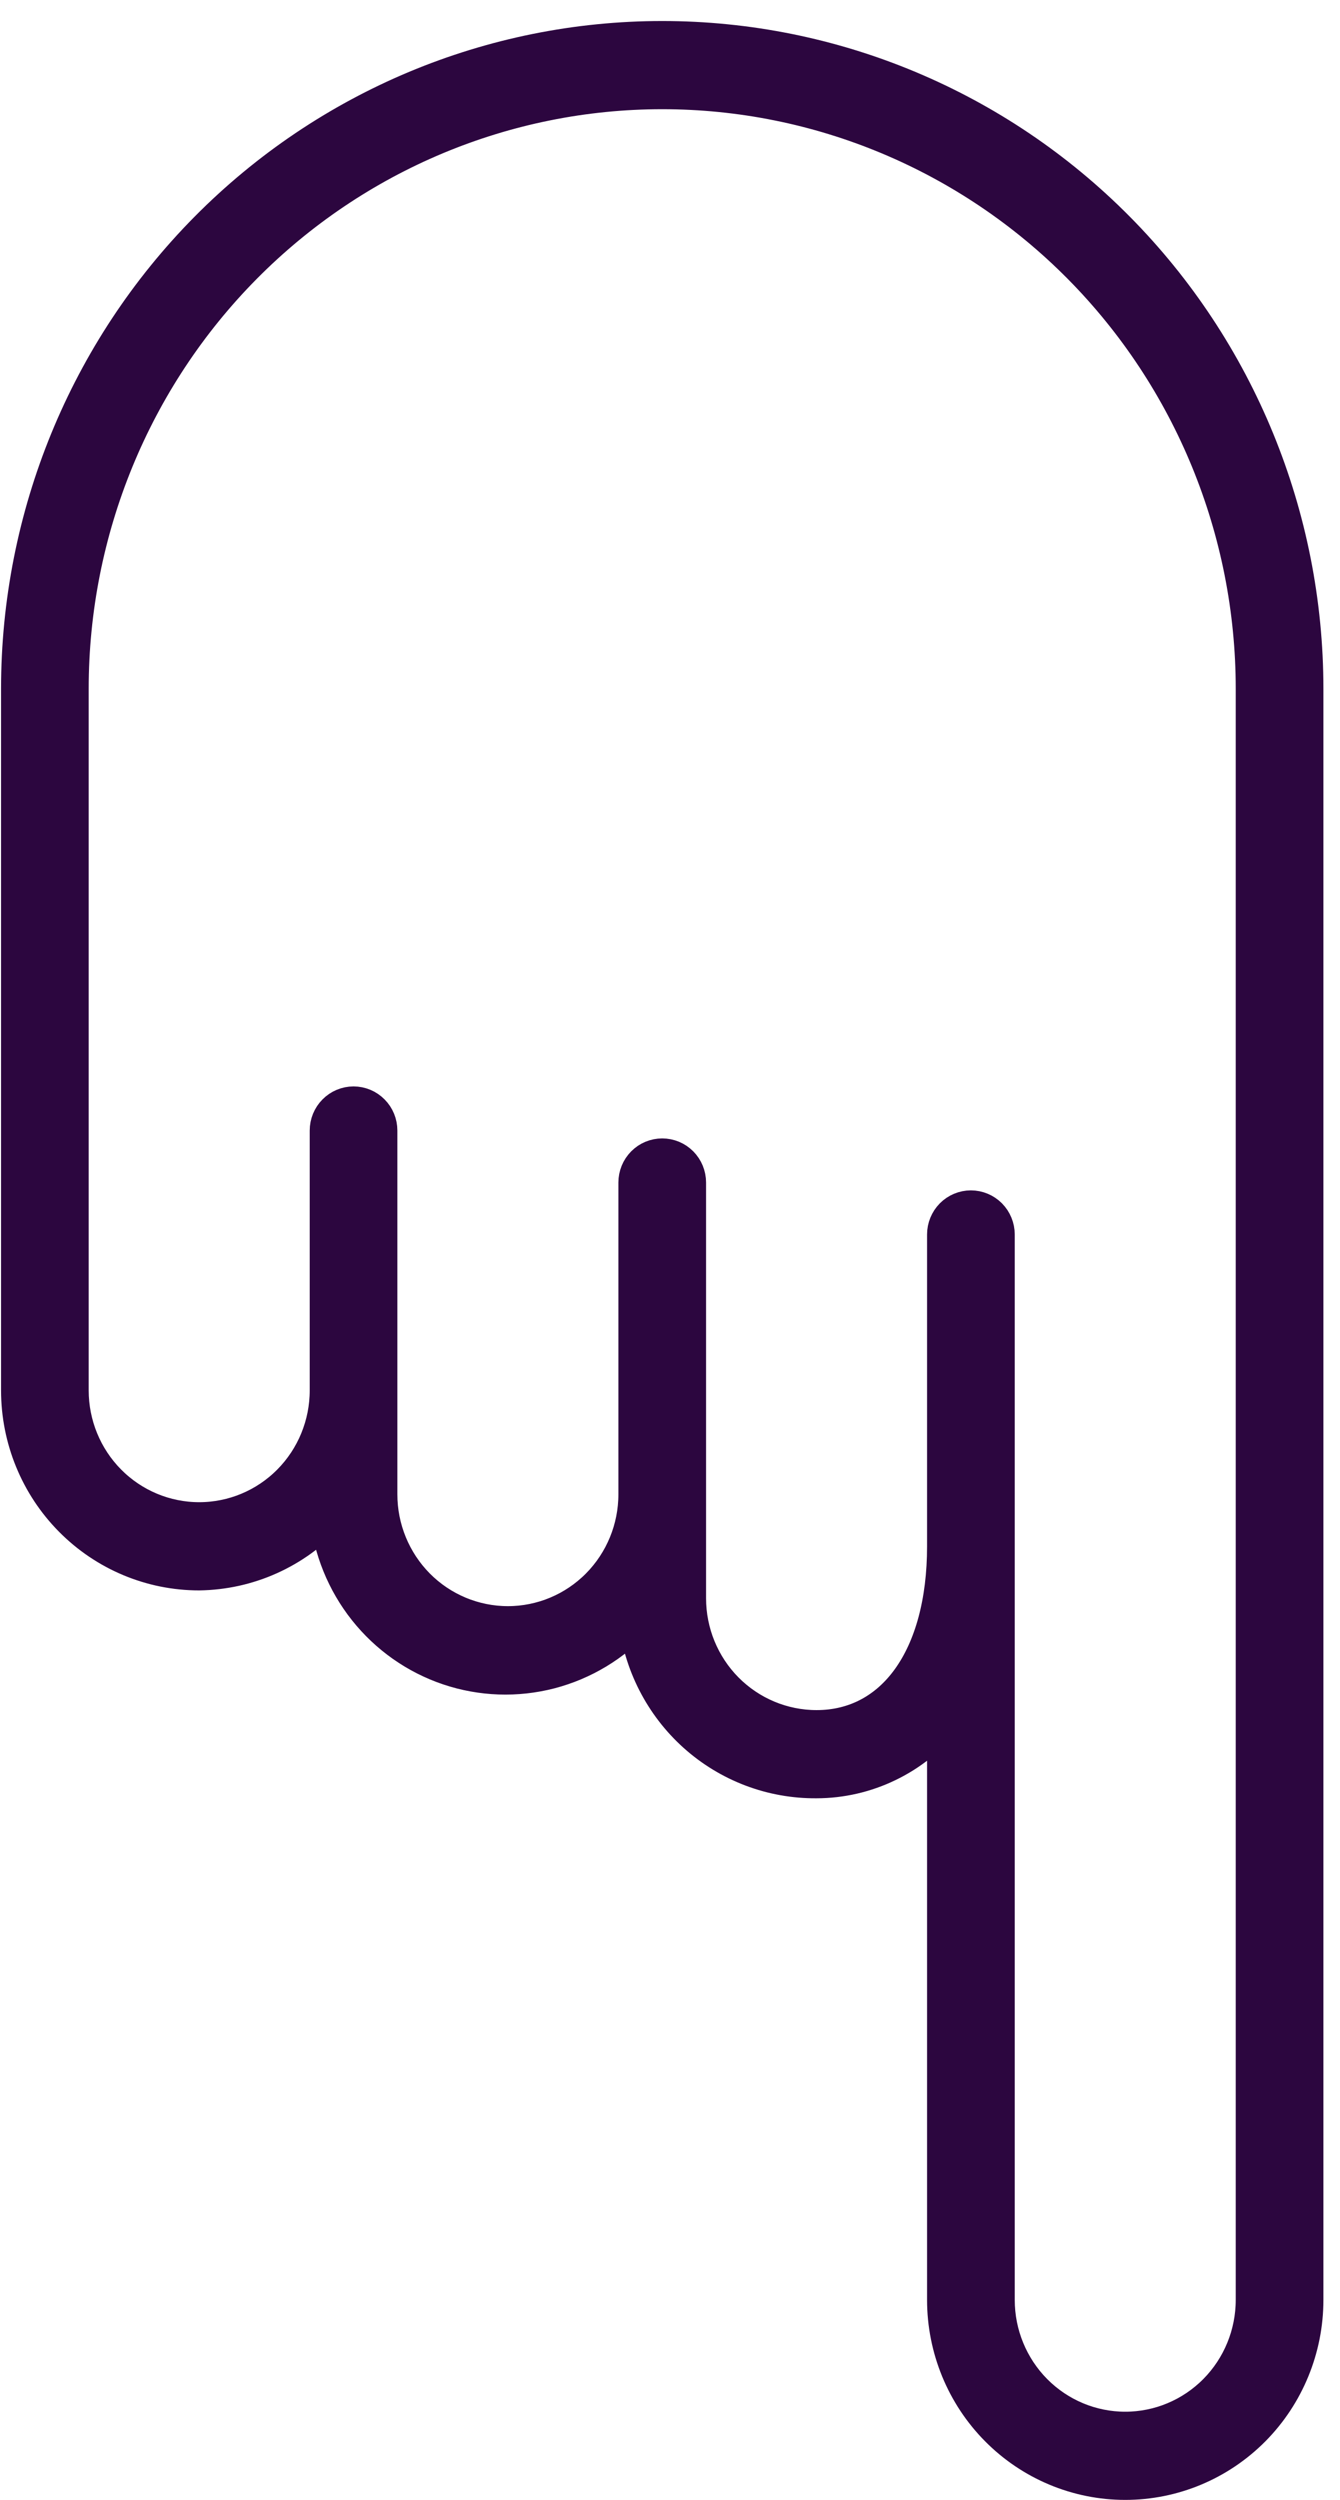 <svg width="37" height="69" viewBox="0 0 37 69" fill="none" xmlns="http://www.w3.org/2000/svg">
<path d="M5.5 43.394C6.168 43.384 6.827 43.239 7.438 42.965C8.048 42.691 8.597 42.295 9.052 41.802C9.149 42.754 9.516 43.658 10.109 44.405C10.703 45.153 11.497 45.711 12.396 46.014C13.296 46.317 14.263 46.351 15.182 46.113C16.1 45.874 16.931 45.374 17.575 44.67C17.709 45.904 18.291 47.043 19.21 47.868C20.129 48.692 21.318 49.142 22.547 49.131C23.229 49.13 23.901 48.974 24.515 48.676C25.13 48.379 25.671 47.946 26.098 47.41L26.098 63.475C26.098 64.806 26.622 66.084 27.555 67.025C28.487 67.966 29.752 68.495 31.07 68.495C32.389 68.495 33.653 67.966 34.586 67.025C35.518 66.084 36.042 64.806 36.042 63.475L36.042 19.009C36.042 14.254 34.171 9.694 30.841 6.331C27.511 2.969 22.995 1.08 18.285 1.08C13.576 1.08 9.059 2.969 5.729 6.331C2.399 9.694 0.529 14.254 0.529 19.009L0.529 38.373C0.529 39.705 1.052 40.982 1.985 41.923C2.917 42.865 4.182 43.394 5.5 43.394ZM1.949 19.009C1.949 14.635 3.67 10.439 6.734 7.345C9.798 4.252 13.953 2.514 18.285 2.514C22.618 2.514 26.773 4.252 29.837 7.345C32.9 10.439 34.621 14.635 34.621 19.009L34.621 63.475C34.621 64.426 34.247 65.338 33.581 66.011C32.915 66.683 32.012 67.061 31.07 67.061C30.128 67.061 29.225 66.683 28.559 66.011C27.893 65.338 27.519 64.426 27.519 63.475L27.519 34.07C27.519 33.88 27.444 33.698 27.311 33.563C27.177 33.429 26.997 33.353 26.808 33.353C26.62 33.353 26.439 33.429 26.306 33.563C26.173 33.698 26.098 33.88 26.098 34.07L26.098 42.677C26.098 45.775 24.678 47.697 22.547 47.697C21.605 47.697 20.702 47.319 20.036 46.647C19.37 45.974 18.996 45.062 18.996 44.111L18.996 32.636C18.996 32.446 18.921 32.263 18.788 32.129C18.654 31.994 18.474 31.919 18.285 31.919C18.097 31.919 17.916 31.994 17.783 32.129C17.65 32.263 17.575 32.446 17.575 32.636L17.575 41.242C17.575 42.193 17.201 43.105 16.535 43.778C15.869 44.45 14.966 44.828 14.024 44.828C13.082 44.828 12.178 44.45 11.512 43.778C10.847 43.105 10.472 42.193 10.472 41.242L10.472 31.202C10.472 31.011 10.398 30.829 10.264 30.695C10.131 30.56 9.95 30.484 9.762 30.484C9.574 30.484 9.393 30.56 9.26 30.695C9.127 30.829 9.052 31.011 9.052 31.202L9.052 38.373C9.052 39.325 8.678 40.237 8.012 40.909C7.346 41.582 6.442 41.959 5.5 41.959C4.559 41.959 3.655 41.582 2.989 40.909C2.323 40.237 1.949 39.325 1.949 38.373L1.949 19.009Z" fill="#2C063F" stroke="#2C063F"/>
</svg>
